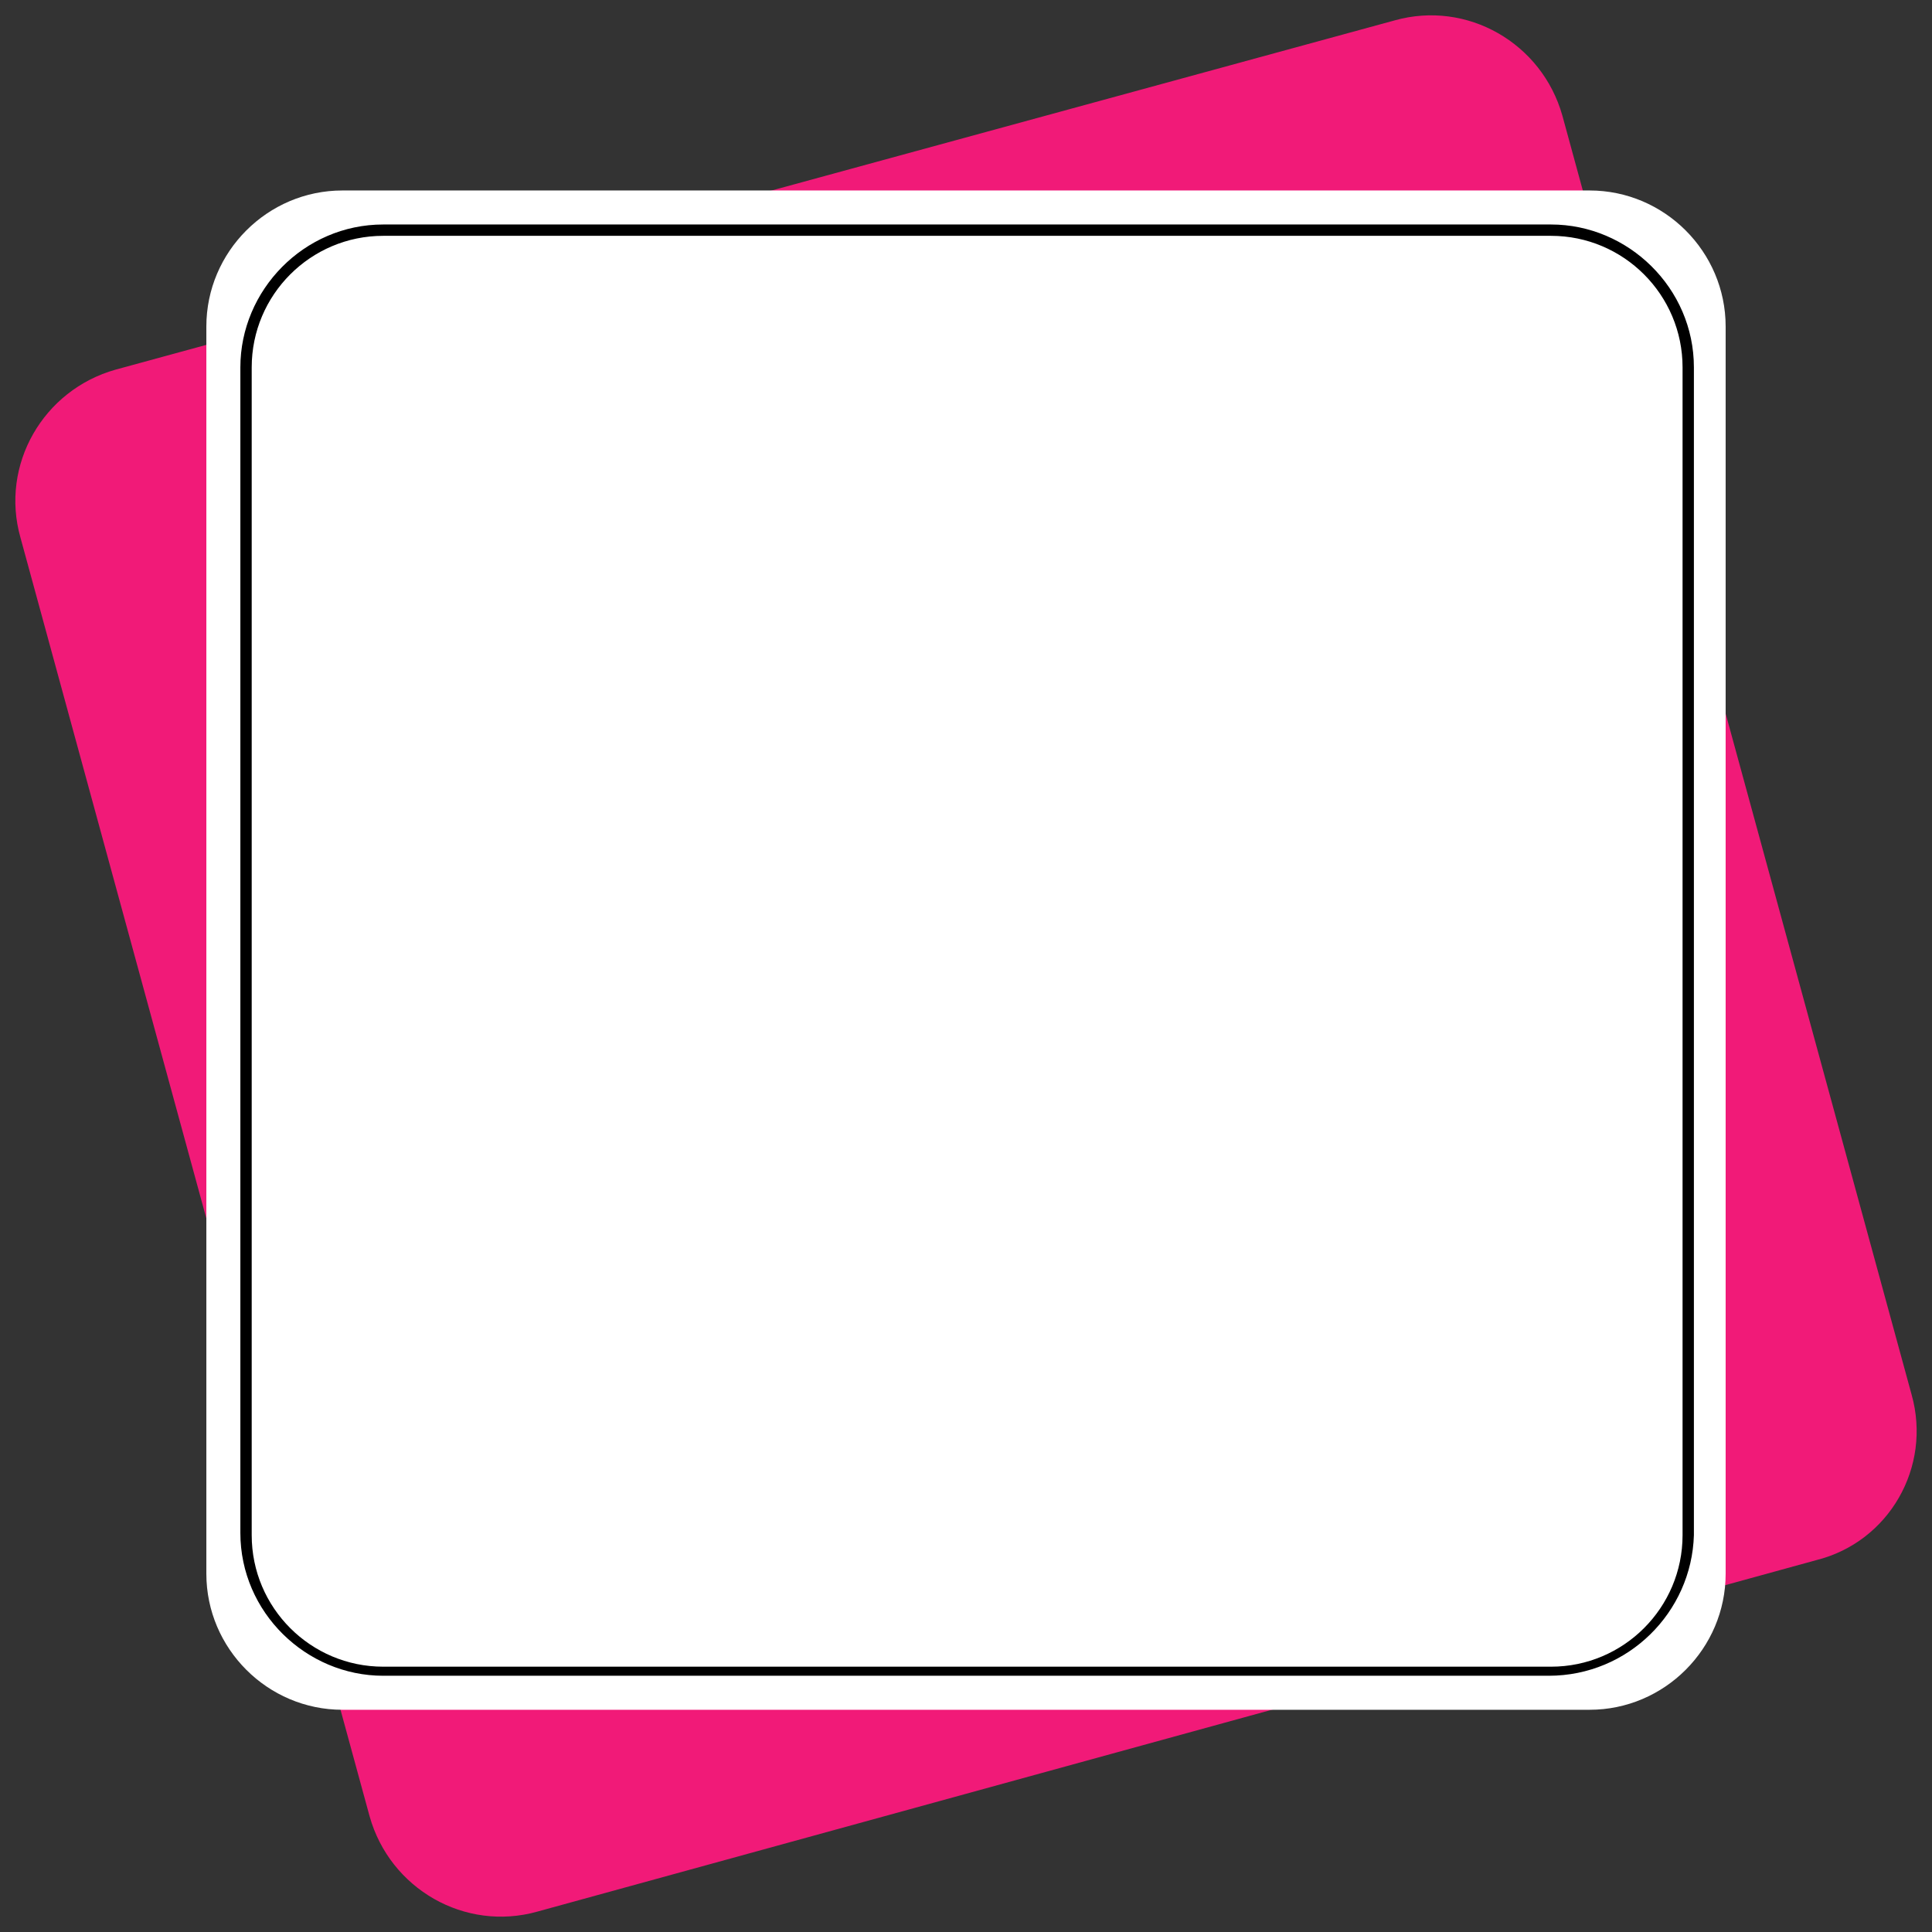 <?xml version="1.0" encoding="UTF-8"?><svg xmlns="http://www.w3.org/2000/svg" xmlns:xlink="http://www.w3.org/1999/xlink" height="85.2" preserveAspectRatio="xMidYMid meet" version="1.0" viewBox="-0.7 -0.7 85.2 85.2" width="85.2" zoomAndPan="magnify"><rect x="-0.7" y="-0.7" width="85.2" height="85.2" fill="#333333" stroke="none"/><g><g id="change1_1"><path d="M79.4,68.1L23,83.6c-3.2,0.9-6.5-1-7.4-4.2L0.2,23c-0.9-3.2,1-6.5,4.2-7.4L60.8,0.2c3.2-0.9,6.5,1,7.4,4.2 l15.4,56.4C84.5,64,82.6,67.3,79.4,68.1z" fill="#f11a78"/></g><g id="change2_1"><path d="M69.4,74.7h-55c-3.3,0-6-2.7-6-6v-55c0-3.3,2.7-6,6-6h55c3.3,0,6,2.7,6,6v55C75.4,72,72.7,74.7,69.4,74.7z" fill="#fff"/></g><g id="change3_1"><path d="M67.6,73.2H16.2c-3.4,0-6.3-2.8-6.3-6.3V15.5c0-3.4,2.8-6.3,6.3-6.3h51.5c3.4,0,6.3,2.8,6.3,6.3v51.5 C73.9,70.4,71.1,73.2,67.6,73.2z M16.2,9.7c-3.2,0-5.8,2.6-5.8,5.8v51.5c0,3.2,2.6,5.8,5.8,5.8h51.5c3.2,0,5.8-2.6,5.8-5.8V15.5 c0-3.2-2.6-5.8-5.8-5.8H16.2z"/></g></g></svg>